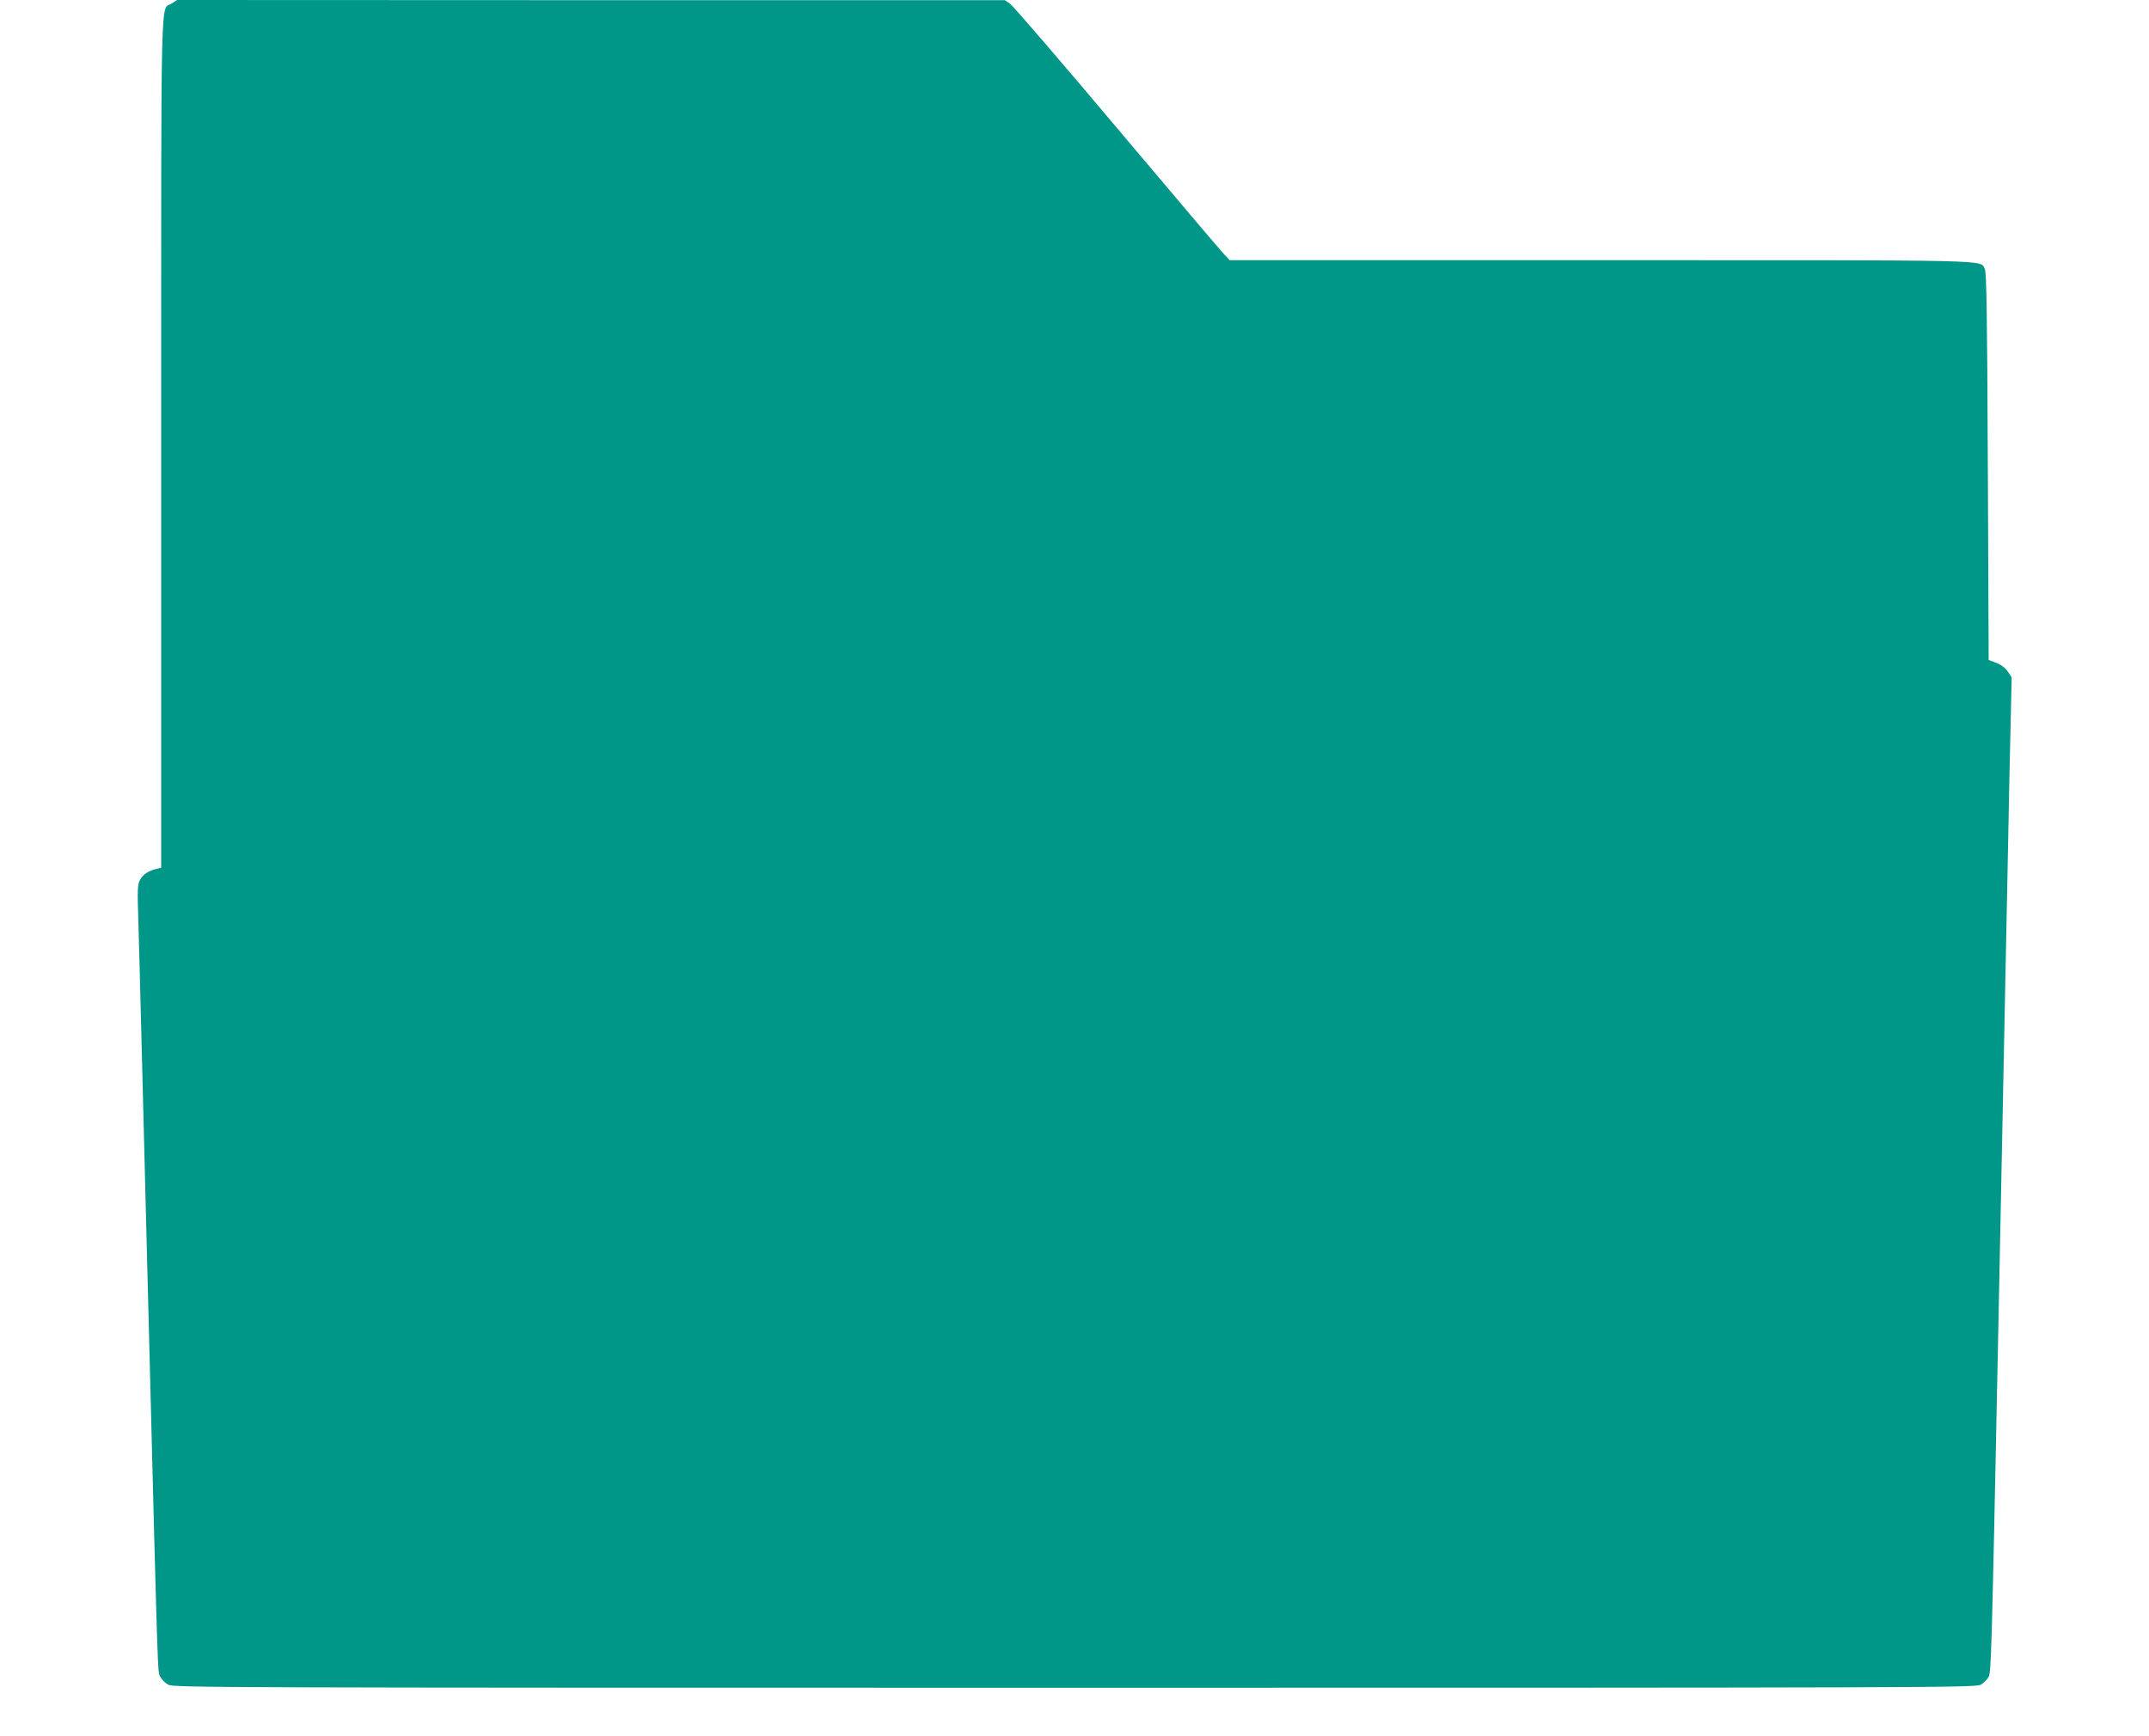 <?xml version="1.0" standalone="no"?>
<!DOCTYPE svg PUBLIC "-//W3C//DTD SVG 20010904//EN"
 "http://www.w3.org/TR/2001/REC-SVG-20010904/DTD/svg10.dtd">
<svg version="1.0" xmlns="http://www.w3.org/2000/svg"
 width="1280pt" height="1034pt" viewBox="0 0 1280 1034"
 preserveAspectRatio="xMidYMid meet">
<g transform="translate(0,1034) scale(0.1,-0.1)"
fill="#009688" stroke="none">
<path d="M1022 10319 c-67 -44 -62 179 -62 -2613 l0 -2536 -27 -6 c-50 -12
-82 -34 -99 -66 -15 -28 -16 -58 -10 -243 3 -115 11 -385 16 -600 11 -433 25
-995 40 -1570 62 -2418 58 -2303 75 -2335 8 -16 30 -38 48 -47 30 -17 292 -18
5397 -18 5105 0 5367 1 5397 18 18 9 39 31 48 47 15 30 18 132 55 1950 6 278
15 723 20 990 22 1070 31 1517 40 1985 5 270 12 612 16 760 l6 270 -24 35
c-15 22 -39 40 -68 51 l-45 17 -5 1153 c-4 935 -8 1158 -18 1177 -31 55 98 52
-2290 52 l-2208 0 -31 33 c-17 17 -304 356 -638 752 -333 396 -621 730 -638
742 l-32 22 -2465 0 -2465 1 -33 -21z"/>
</g>
</svg>
